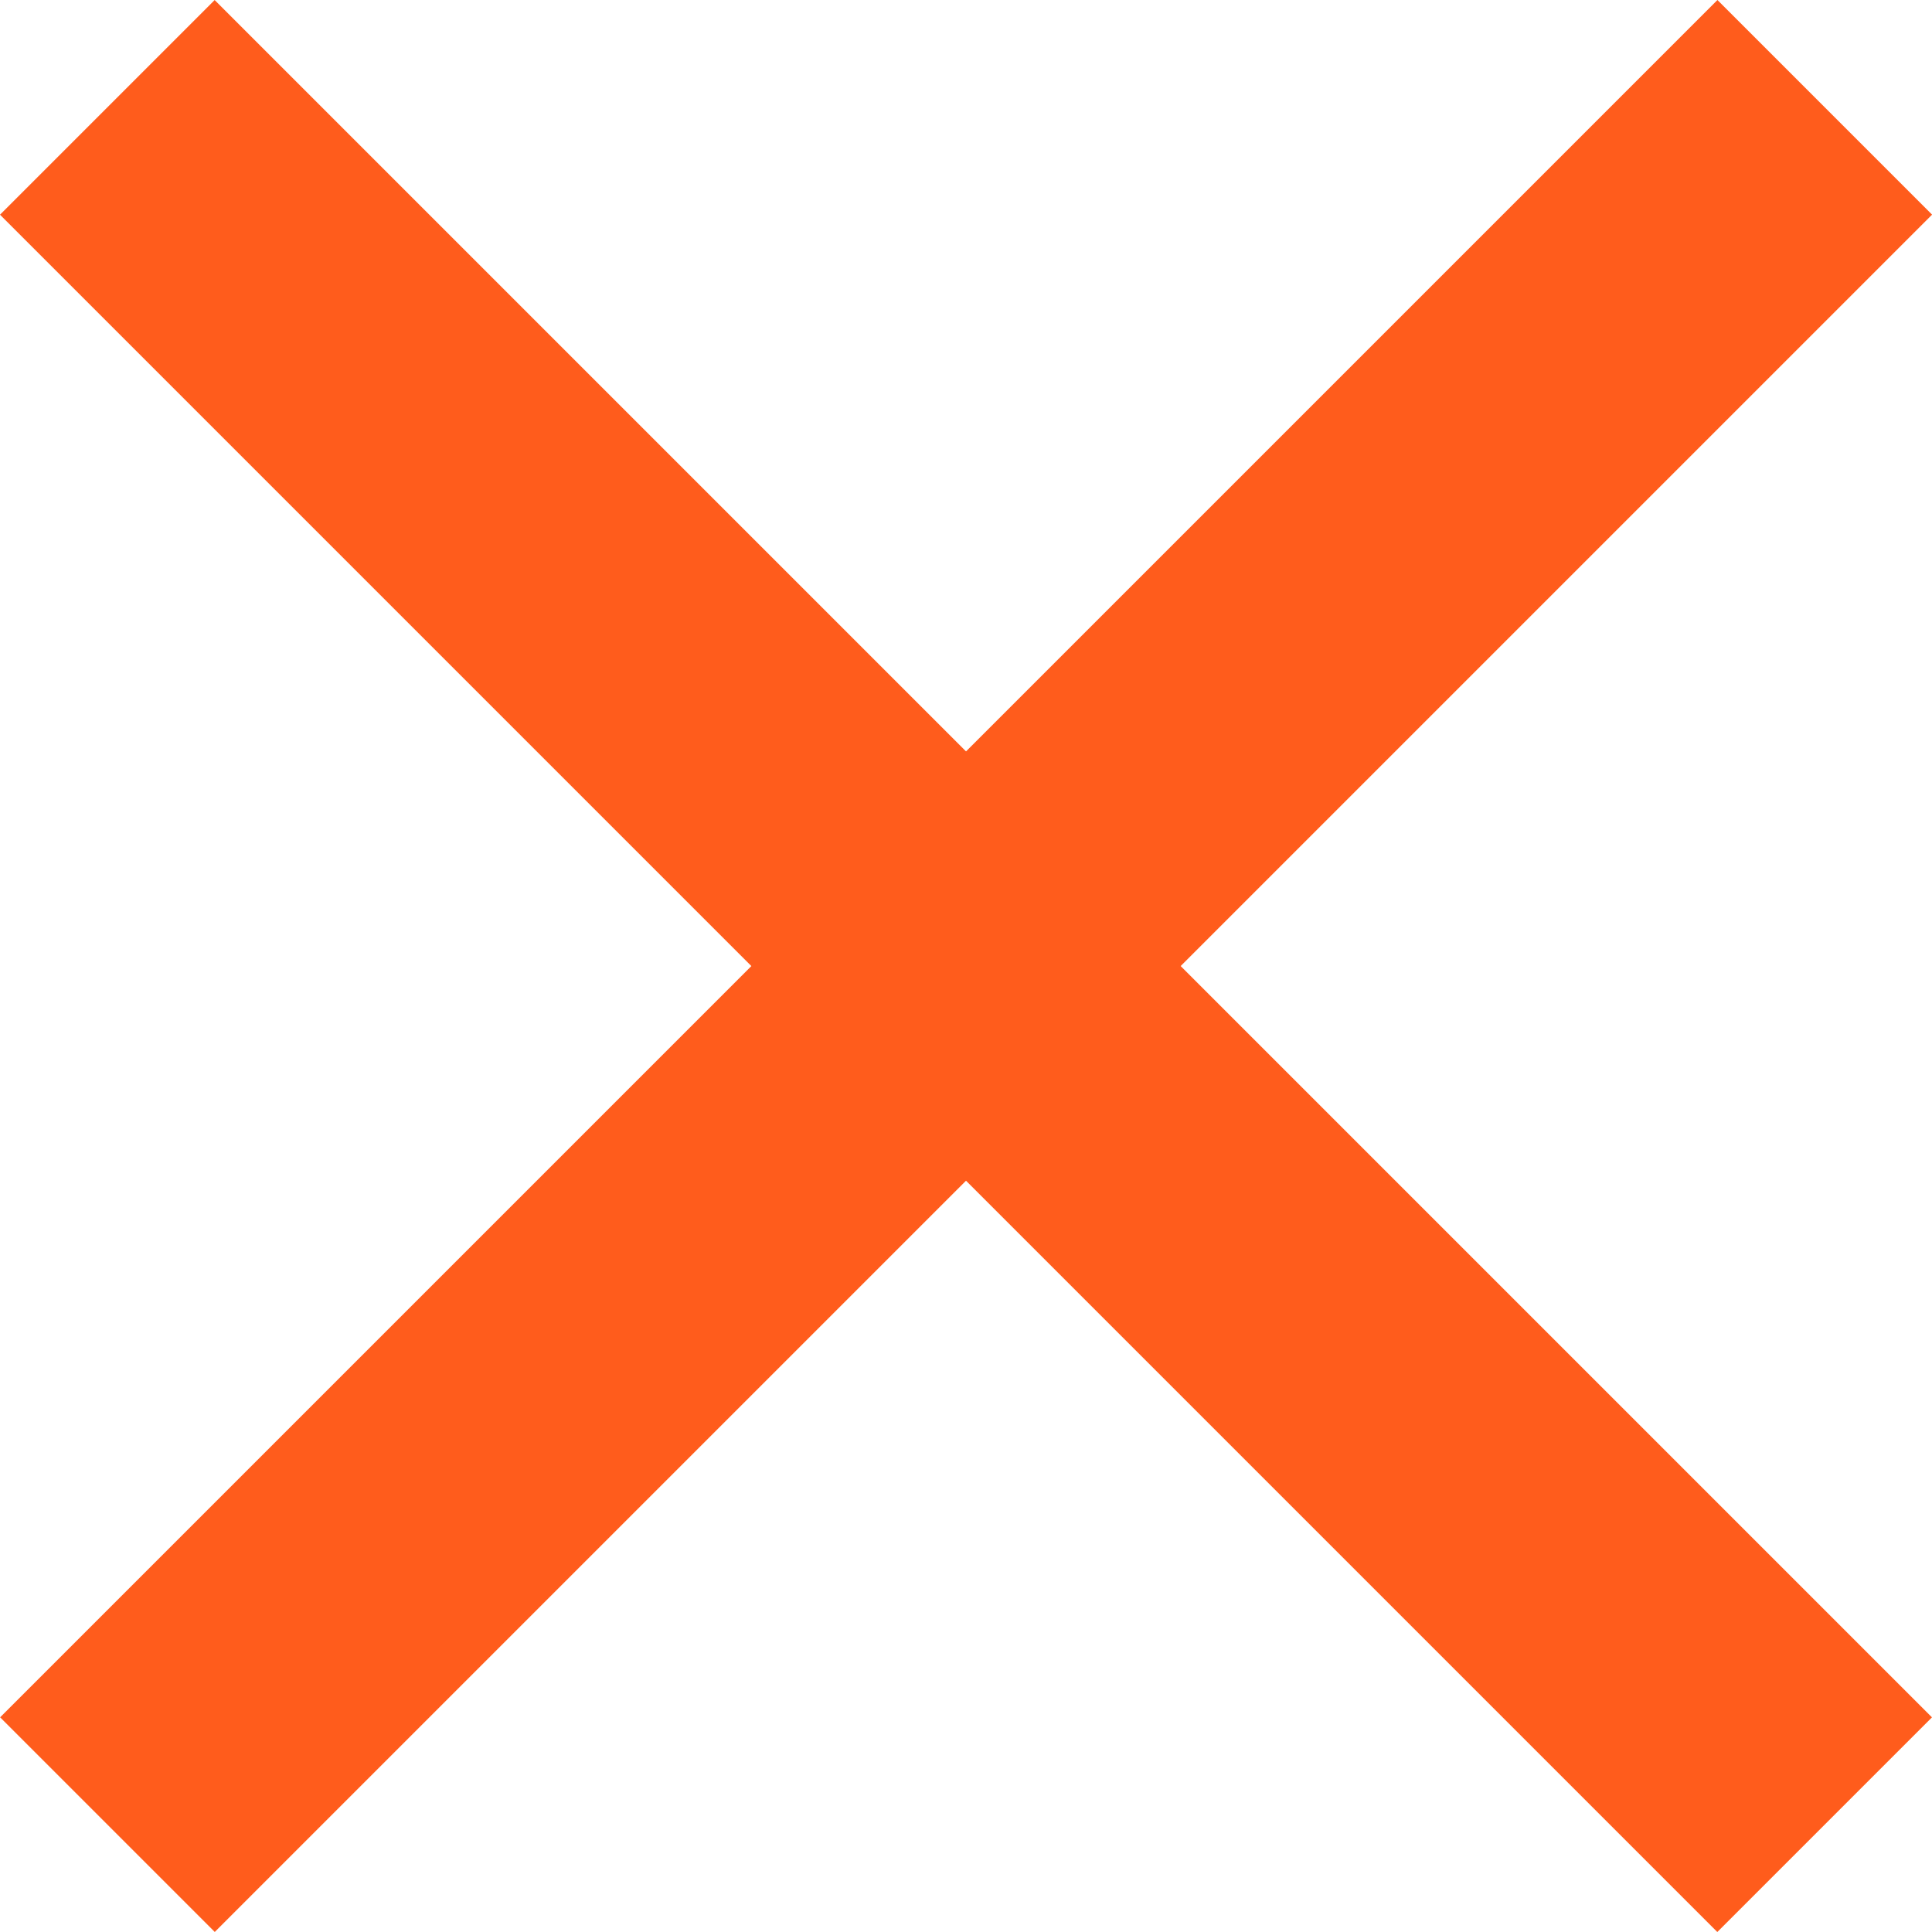 <svg width="16" height="16" viewBox="0 0 16 16" fill="none" xmlns="http://www.w3.org/2000/svg">
<rect y="1.778" width="2.514" height="20.113" transform="rotate(-45 0 1.778)" fill="#FF5C1C"/>
<rect x="14.223" width="2.514" height="20.113" transform="rotate(45 14.223 0)" fill="#FF5C1C"/>
</svg>
